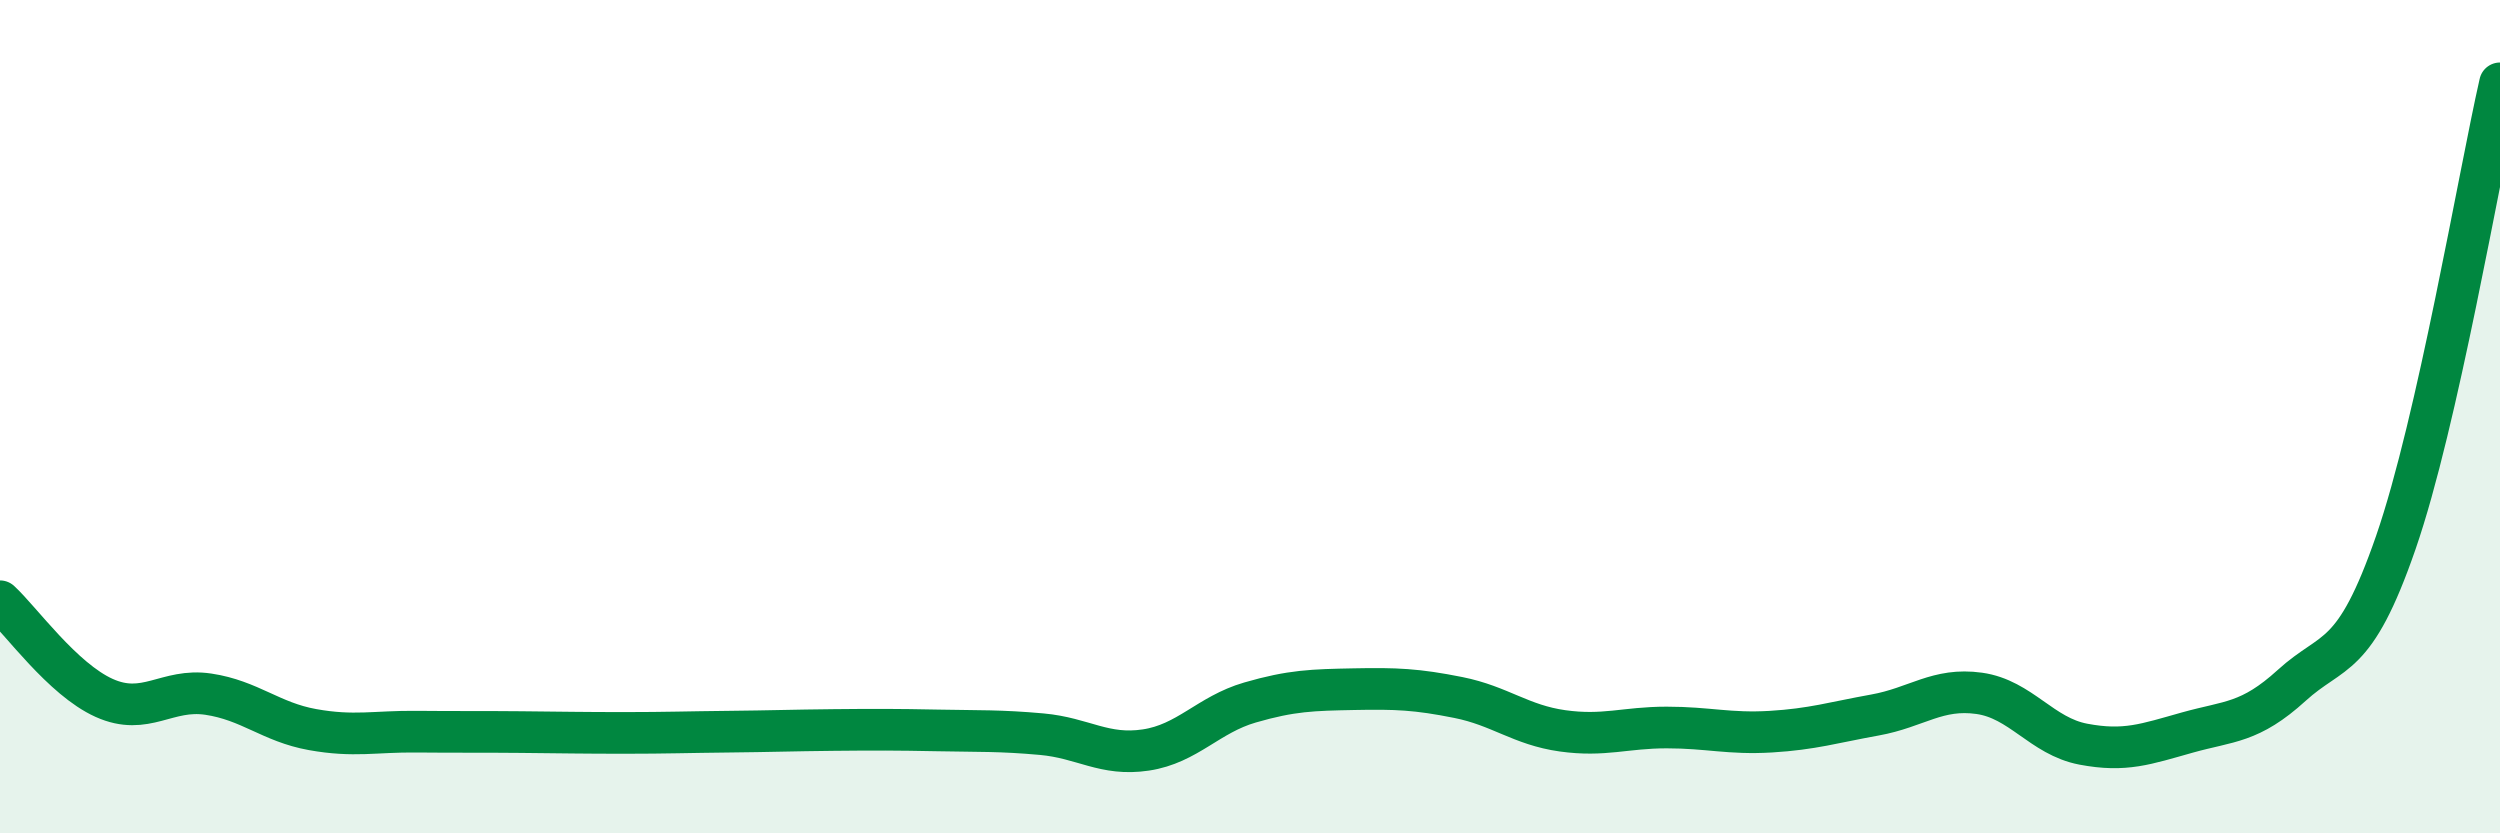 
    <svg width="60" height="20" viewBox="0 0 60 20" xmlns="http://www.w3.org/2000/svg">
      <path
        d="M 0,14.43 C 0.5,14.89 1.5,16.3 2.5,16.75 C 3.5,17.2 4,16.51 5,16.66 C 6,16.81 6.5,17.33 7.5,17.51 C 8.5,17.69 9,17.55 10,17.56 C 11,17.57 11.5,17.56 12.5,17.57 C 13.5,17.58 14,17.59 15,17.59 C 16,17.59 16.5,17.57 17.5,17.56 C 18.5,17.55 19,17.53 20,17.52 C 21,17.51 21.5,17.51 22.5,17.53 C 23.5,17.55 24,17.53 25,17.62 C 26,17.71 26.5,18.15 27.5,18 C 28.5,17.85 29,17.15 30,16.86 C 31,16.57 31.5,16.56 32.5,16.54 C 33.5,16.52 34,16.54 35,16.74 C 36,16.94 36.5,17.4 37.5,17.54 C 38.5,17.68 39,17.46 40,17.46 C 41,17.46 41.5,17.62 42.5,17.56 C 43.5,17.5 44,17.34 45,17.16 C 46,16.98 46.5,16.5 47.5,16.64 C 48.5,16.78 49,17.67 50,17.86 C 51,18.05 51.5,17.86 52.5,17.58 C 53.5,17.3 54,17.36 55,16.45 C 56,15.54 56.5,15.91 57.5,13.02 C 58.5,10.13 59.5,4.2 60,2L60 20L0 20Z"
        fill="#008740"
        opacity="0.1"
        stroke-linecap="round"
        stroke-linejoin="round"
      />
      <path
        d="M 0,14.43 C 0.5,14.89 1.5,16.3 2.5,16.75 C 3.5,17.2 4,16.51 5,16.66 C 6,16.81 6.5,17.33 7.5,17.51 C 8.5,17.69 9,17.55 10,17.56 C 11,17.57 11.5,17.56 12.5,17.57 C 13.5,17.58 14,17.59 15,17.59 C 16,17.59 16.5,17.57 17.5,17.56 C 18.5,17.55 19,17.53 20,17.52 C 21,17.51 21.5,17.51 22.5,17.53 C 23.5,17.55 24,17.53 25,17.62 C 26,17.71 26.5,18.15 27.5,18 C 28.5,17.85 29,17.15 30,16.86 C 31,16.57 31.5,16.56 32.5,16.54 C 33.5,16.52 34,16.54 35,16.74 C 36,16.94 36.5,17.4 37.5,17.54 C 38.5,17.68 39,17.46 40,17.46 C 41,17.46 41.5,17.62 42.5,17.56 C 43.5,17.5 44,17.34 45,17.16 C 46,16.98 46.5,16.5 47.5,16.64 C 48.5,16.78 49,17.67 50,17.86 C 51,18.05 51.5,17.86 52.5,17.58 C 53.5,17.3 54,17.36 55,16.45 C 56,15.54 56.5,15.91 57.5,13.02 C 58.5,10.13 59.5,4.2 60,2"
        stroke="#008740"
        stroke-width="1"
        fill="none"
        stroke-linecap="round"
        stroke-linejoin="round"
      />
    </svg>
  